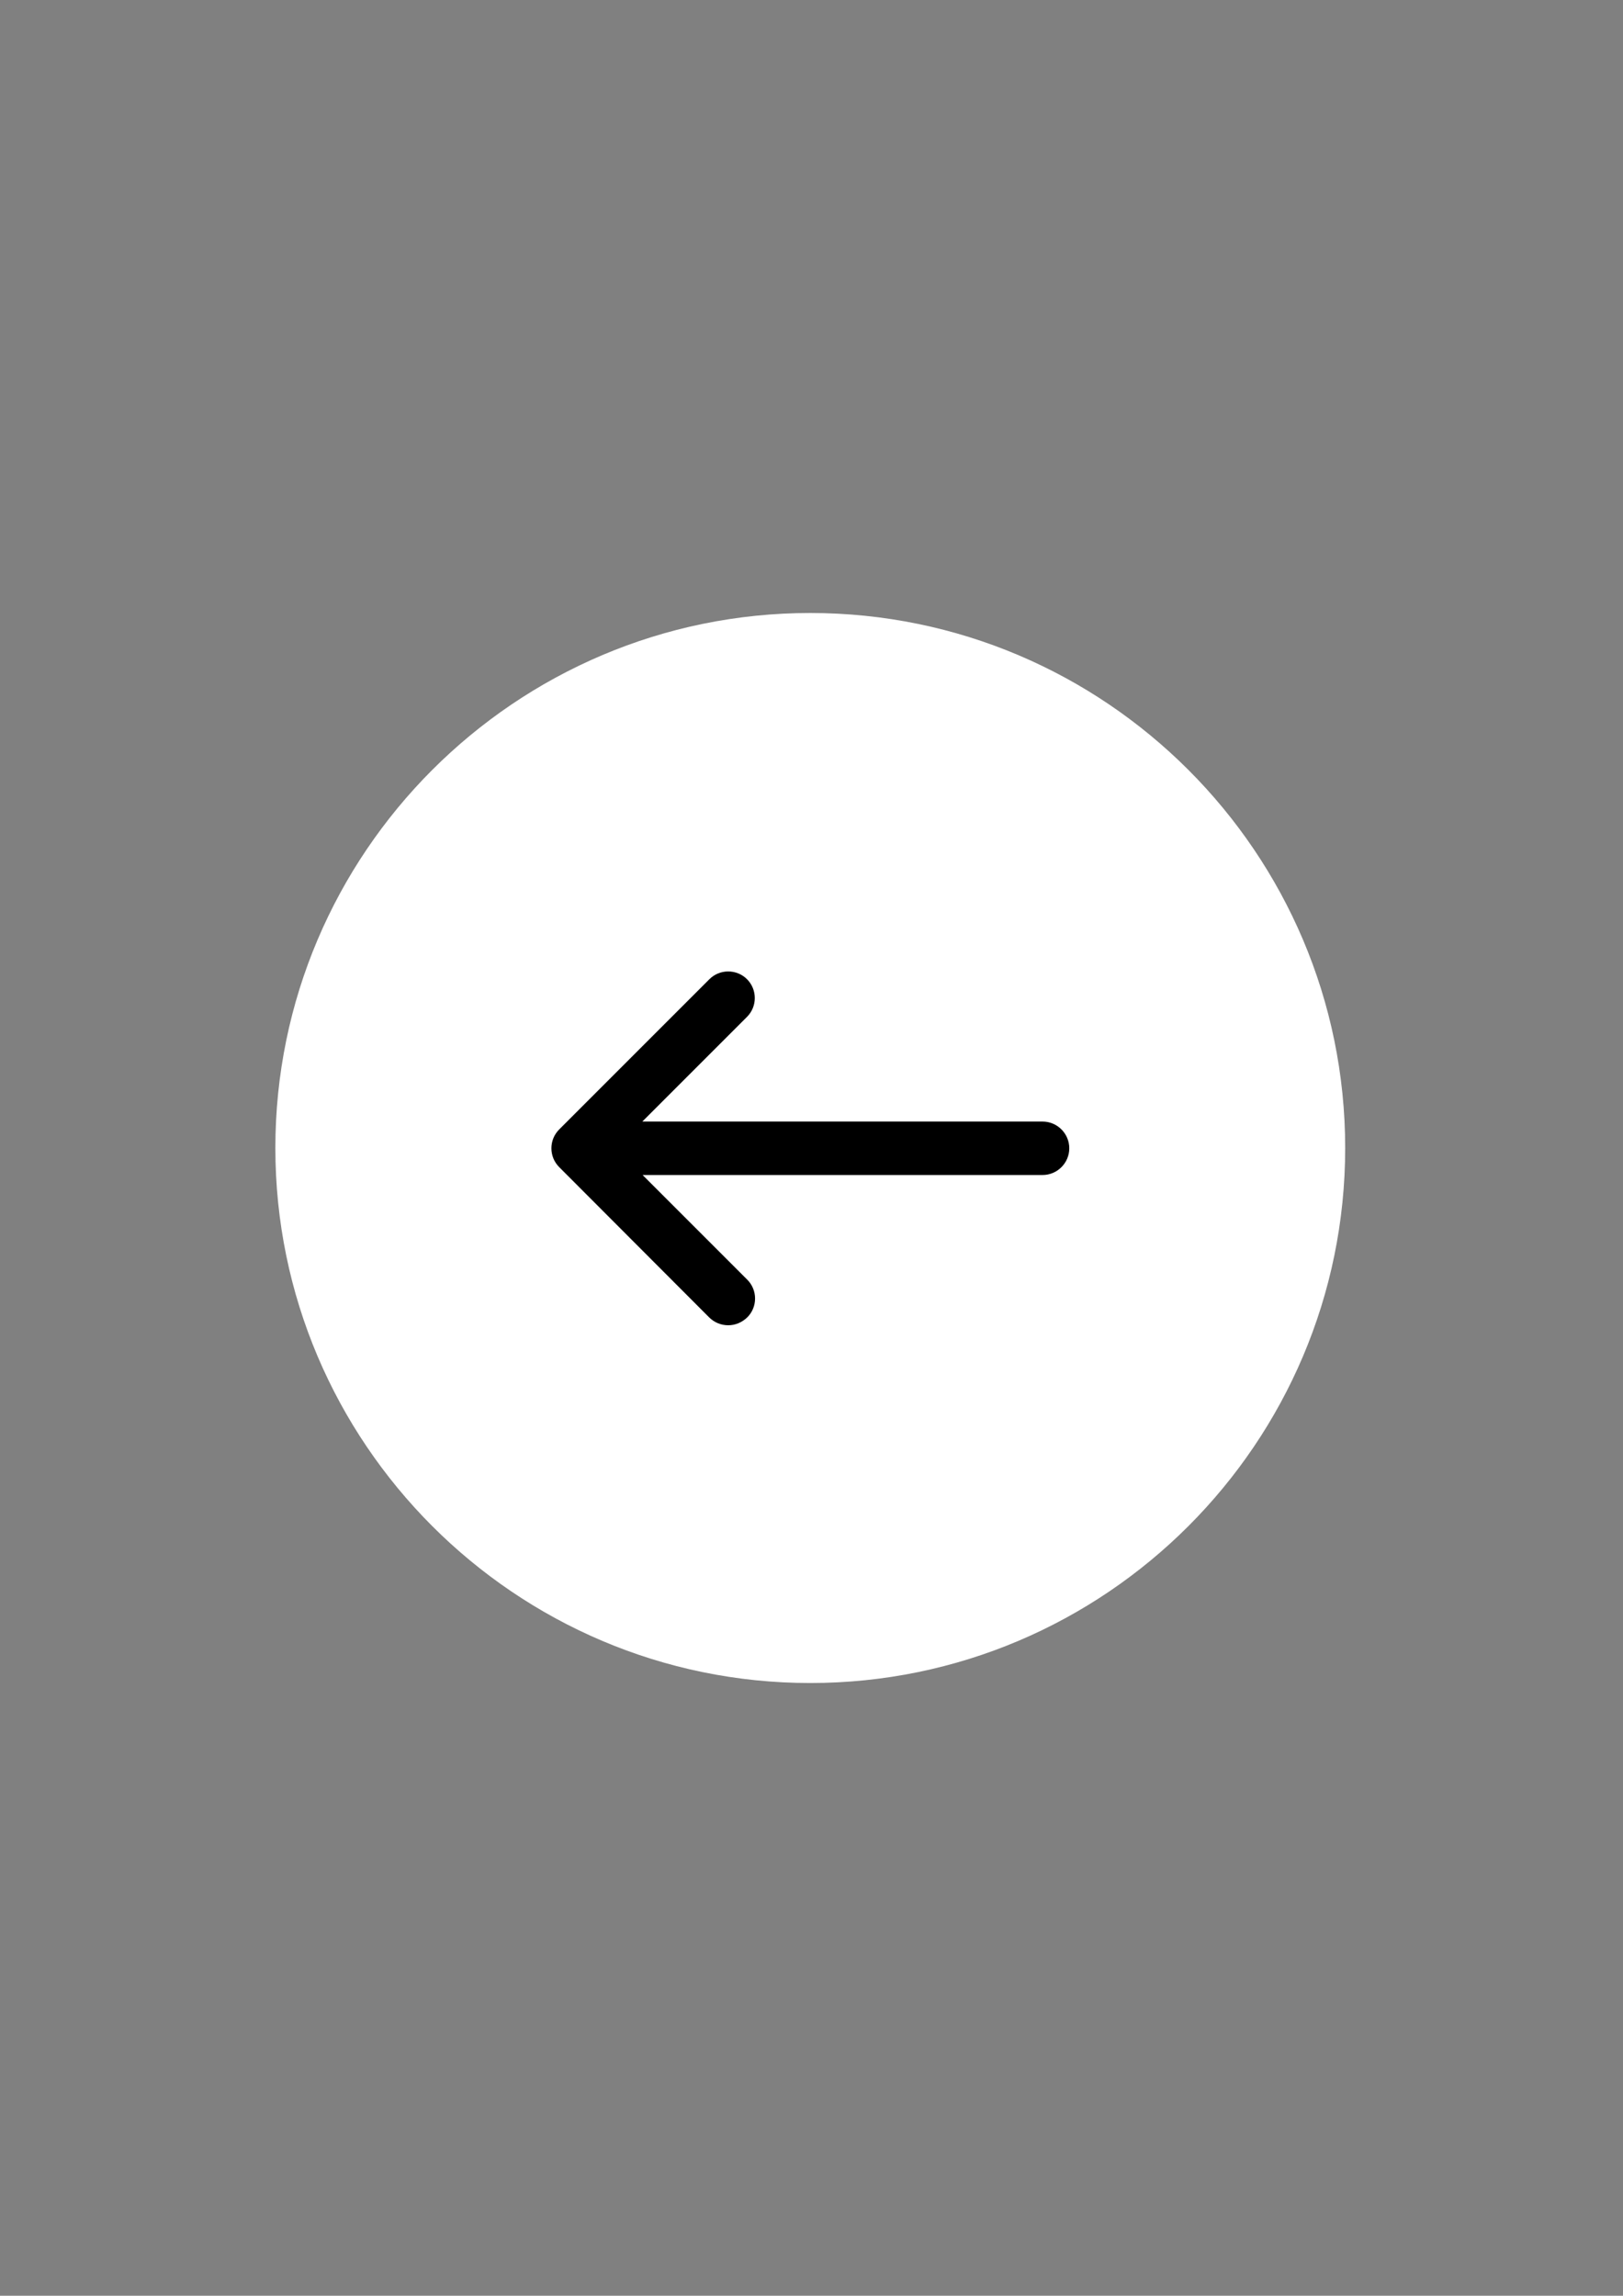 <?xml version="1.0" encoding="utf-8"?>
<!-- Generator: Adobe Illustrator 22.1.0, SVG Export Plug-In . SVG Version: 6.00 Build 0)  -->
<svg version="1.1" id="Layer_1" xmlns="http://www.w3.org/2000/svg" xmlns:xlink="http://www.w3.org/1999/xlink" x="0px" y="0px"
	 viewBox="0 0 595.3 841.9" style="enable-background:new 0 0 595.3 841.9;" xml:space="preserve">
<rect x="0" y="0" width="595.3" height="841.9" fill="#808080" stroke="none"/>
<style type="text/css">
	.st0{fill:#FFFFFF;}
</style>
<g>
	<path class="st0" d="M297.2,617.2c108.2,0,196.2-88,196.2-196.2s-88-196.2-196.2-196.2S101,312.9,101,421S189,617.2,297.2,617.2
		L297.2,617.2z M297.2,244.5"/>
	<path d="M260.1,483.1c1.9,1.9,4.4,2.9,7,2.9c2.6,0,5-1,7-2.9c3.8-3.8,3.8-10,0-13.8l-38.4-38.4h146.7c5.4,0,9.8-4.4,9.8-9.8
		c0-5.4-4.4-9.8-9.8-9.8H235.6l38.4-38.4c3.8-3.8,3.8-10,0-13.8c-3.8-3.8-10-3.8-13.8,0l-55.1,55.1c-3.8,3.8-3.8,10,0,13.8
		L260.1,483.1z M260.1,483.1"/>
</g>
</svg>

